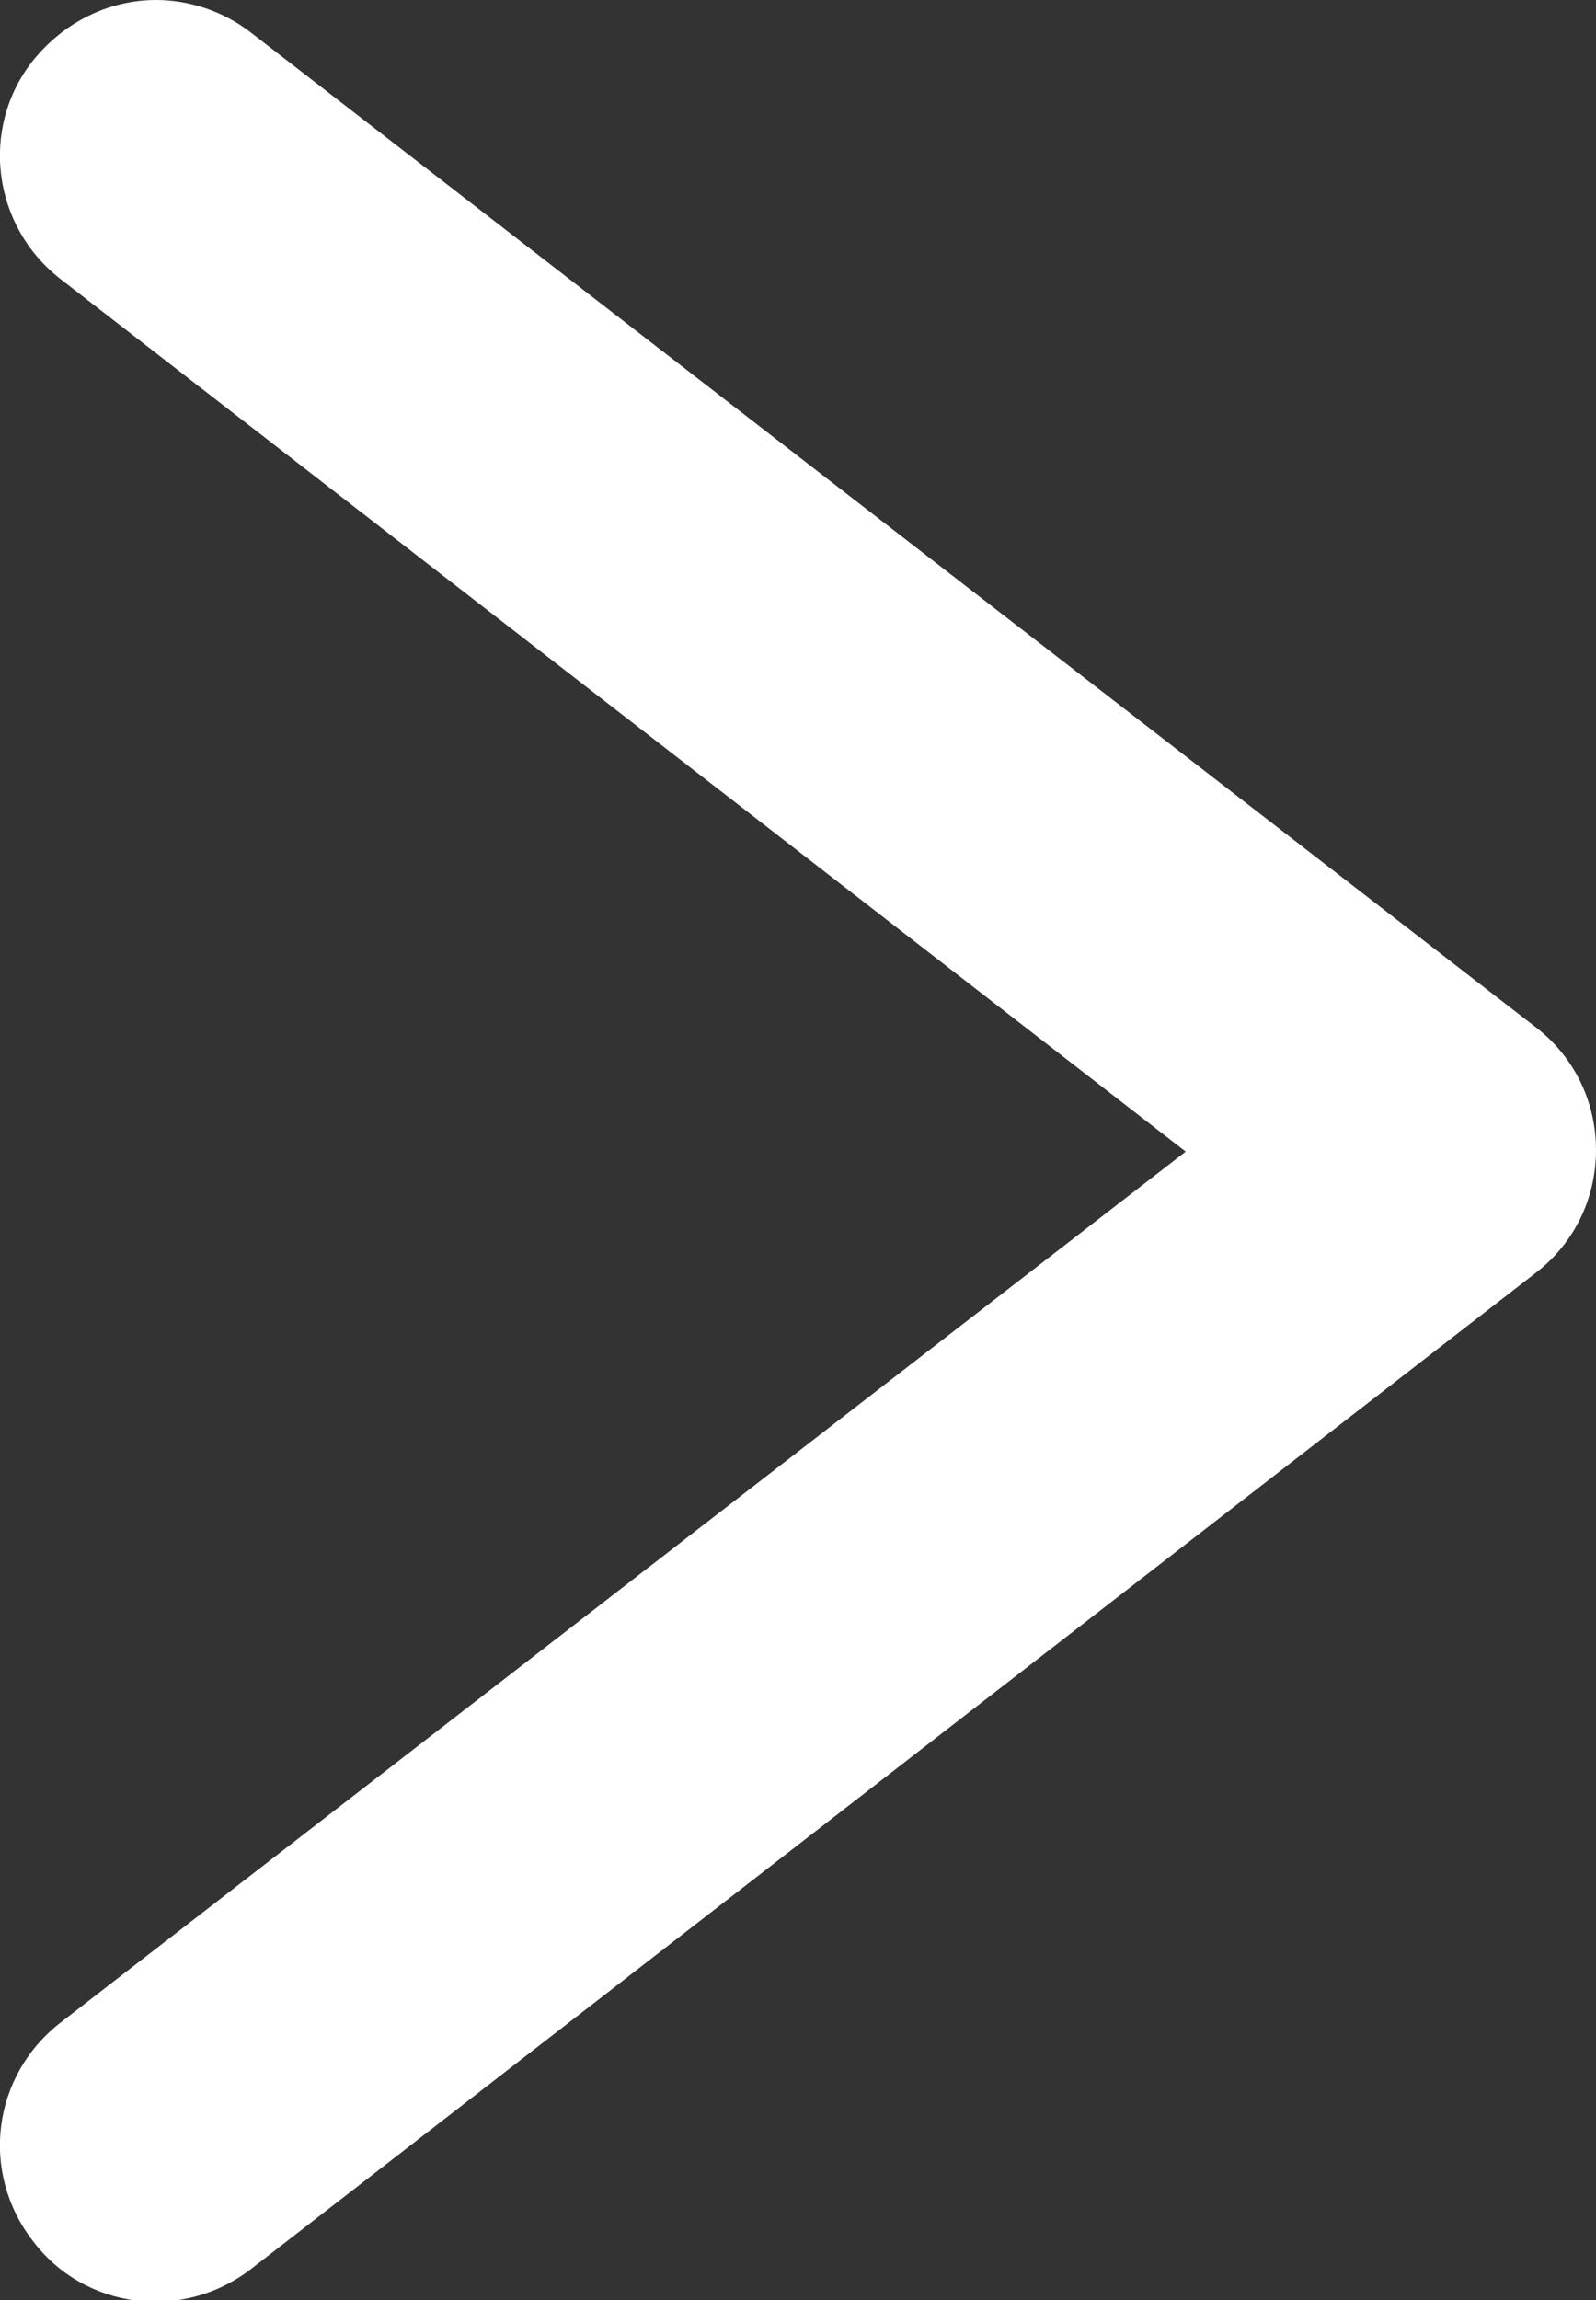 <?xml version="1.0" encoding="UTF-8"?>
<svg id="Capa_1" data-name="Capa 1" xmlns="http://www.w3.org/2000/svg" viewBox="0 0 10.23 14.74">
  <rect x="0" y="0" width="10.23" height="14.74" fill="#333333" stroke="none"/>
  <defs>
    <style>
      .cls-1 {
        fill: #ffffff;
        stroke-width: 0px;
      }
    </style>
  </defs>
  <path class="cls-1" d="M1,0c.21,0,.43.07.61.21l8.23,6.37c.25.19.39.48.39.79s-.14.6-.39.79L1.61,14.54c-.44.34-1.07.26-1.4-.18-.34-.44-.26-1.06.18-1.4l7.21-5.58L.39,1.79C-.05,1.45-.13.82.21.39c.2-.25.49-.39.79-.39Z"/>
</svg>